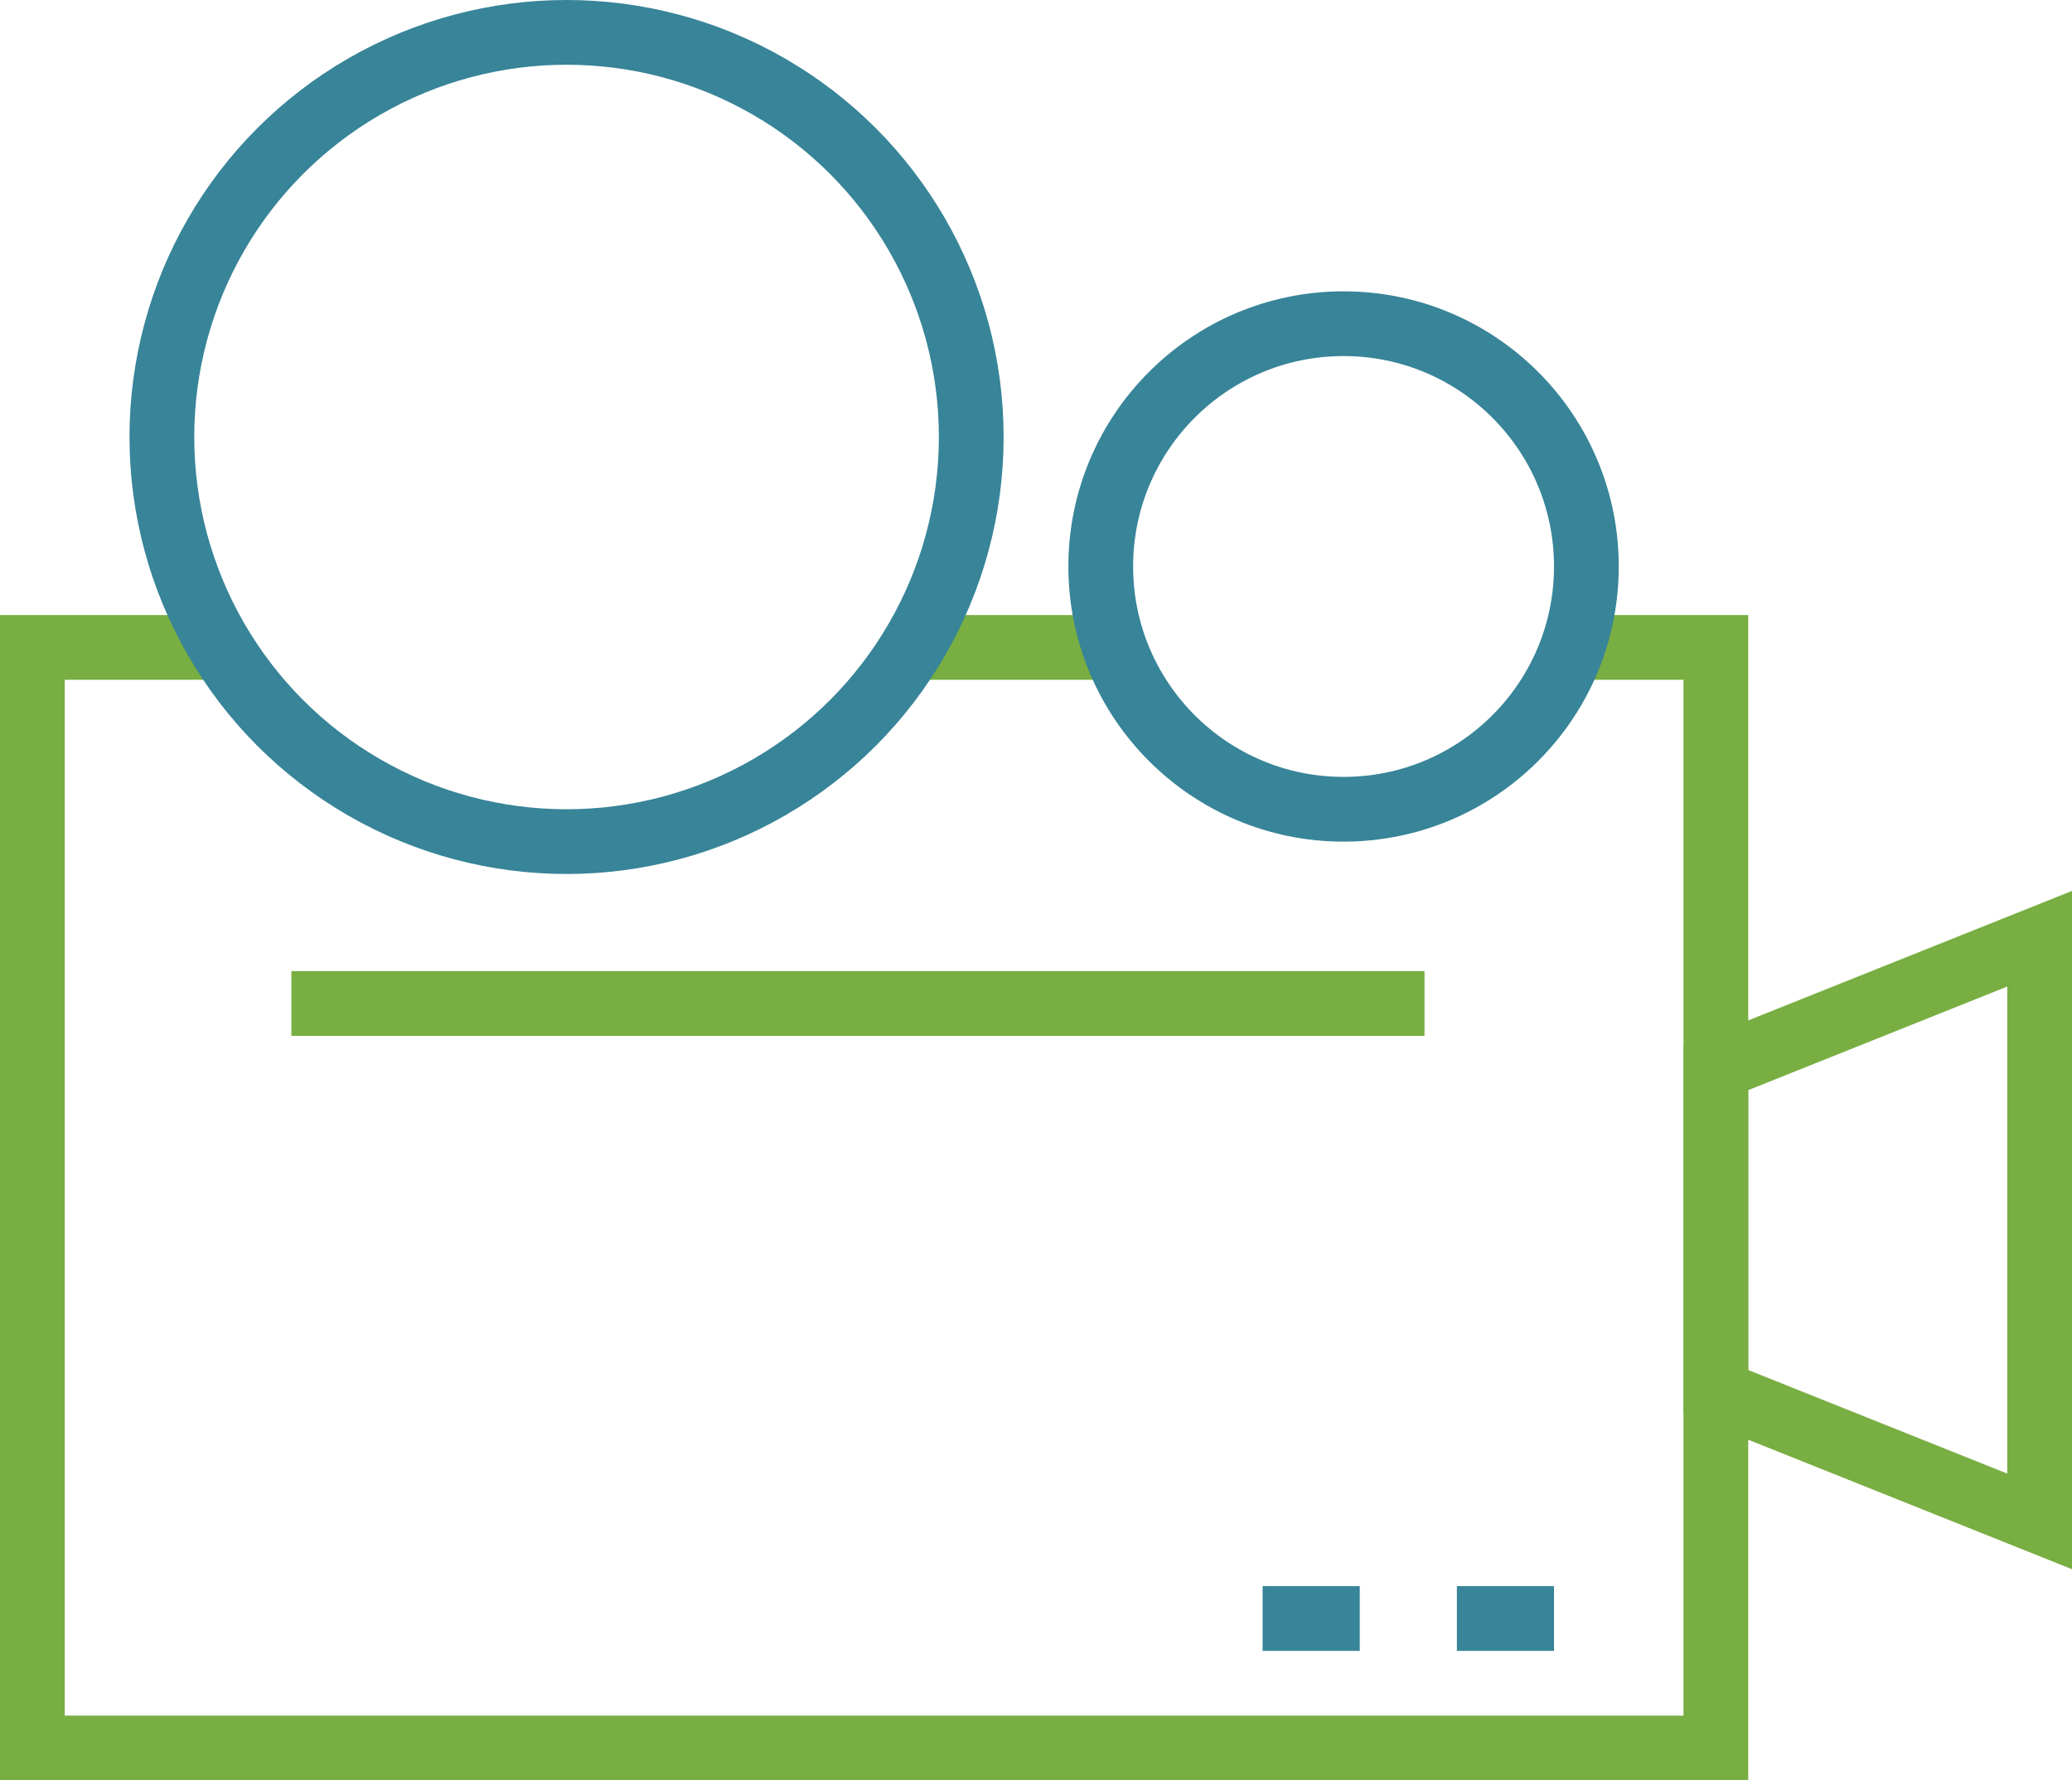 <!--?xml version="1.0" encoding="UTF-8" standalone="no"?-->
<svg width="64px" height="55px" viewBox="0 0 64 55" version="1.1" xmlns="http://www.w3.org/2000/svg" xmlns:xlink="http://www.w3.org/1999/xlink" class="si-duo-movie-projector">
    <!-- Generator: Sketch 3.0.3 (7891) - http://www.bohemiancoding.com/sketch -->
    <title class="">Movie-projector</title>
    
    <defs class=""></defs>
    <g id="Page-1" stroke="none" stroke-width="1" fill="none" fill-rule="evenodd" class="">
        <g id="Movie-projector" transform="translate(1, 1)" stroke-width="2" class="">
            <g id="Page-1" class="">
                <g id="Movie-projector" class="">
                    <path d="M27,19 L34,19" id="Shape" stroke="#78ae42" class="si-duo-movie-projector-main si-duo-movie-projector-stroke si-duo-movie-projector-base si-duo-stroke si-duo-base" style=""></path>
                    <path d="M62,46 L52,42 L52,32 L62,28 L62,46 L62,46 Z" id="Shape_2_" stroke="#78ae42" class="si-duo-movie-projector-lens si-duo-movie-projector-stroke si-duo-movie-projector-base si-duo-stroke si-duo-base" style=""></path>
                    <path d="M48,19 L52,19 L52,53 L0,53 L0,19 L6,19" id="Shape_1_" stroke="#78ae42" class="si-duo-movie-projector-main si-duo-movie-projector-stroke si-duo-movie-projector-base si-duo-stroke si-duo-base" style=""></path>
                    <circle id="Oval" stroke="rgb(56, 132, 152)" cx="16.5" cy="12.5" r="12.5" class="si-duo-movie-projector-reel si-duo-movie-projector-stroke si-duo-movie-projector-accent si-duo-stroke si-duo-accent" style=""></circle>
                    <circle id="Oval_1_" stroke="rgb(56, 132, 152)" cx="40.5" cy="16.5" r="7.5" class="si-duo-movie-projector-reel si-duo-movie-projector-stroke si-duo-movie-projector-accent si-duo-stroke si-duo-accent" style=""></circle>
                    <path d="M47,49 L44,49" id="Shape_3_" stroke="rgb(56, 132, 152)" class="si-duo-movie-projector-button si-duo-movie-projector-stroke si-duo-movie-projector-accent si-duo-stroke si-duo-accent" style=""></path>
                    <path d="M41,49 L38,49" id="Shape_4_" stroke="rgb(56, 132, 152)" class="si-duo-movie-projector-button si-duo-movie-projector-stroke si-duo-movie-projector-accent si-duo-stroke si-duo-accent" style=""></path>
                    <path d="M8,30 L43,30" id="Shape_5_" stroke="#78ae42" class="si-duo-movie-projector-line si-duo-movie-projector-stroke si-duo-movie-projector-base si-duo-stroke si-duo-base" style=""></path>
                </g>
            </g>
        </g>
    </g>
</svg>